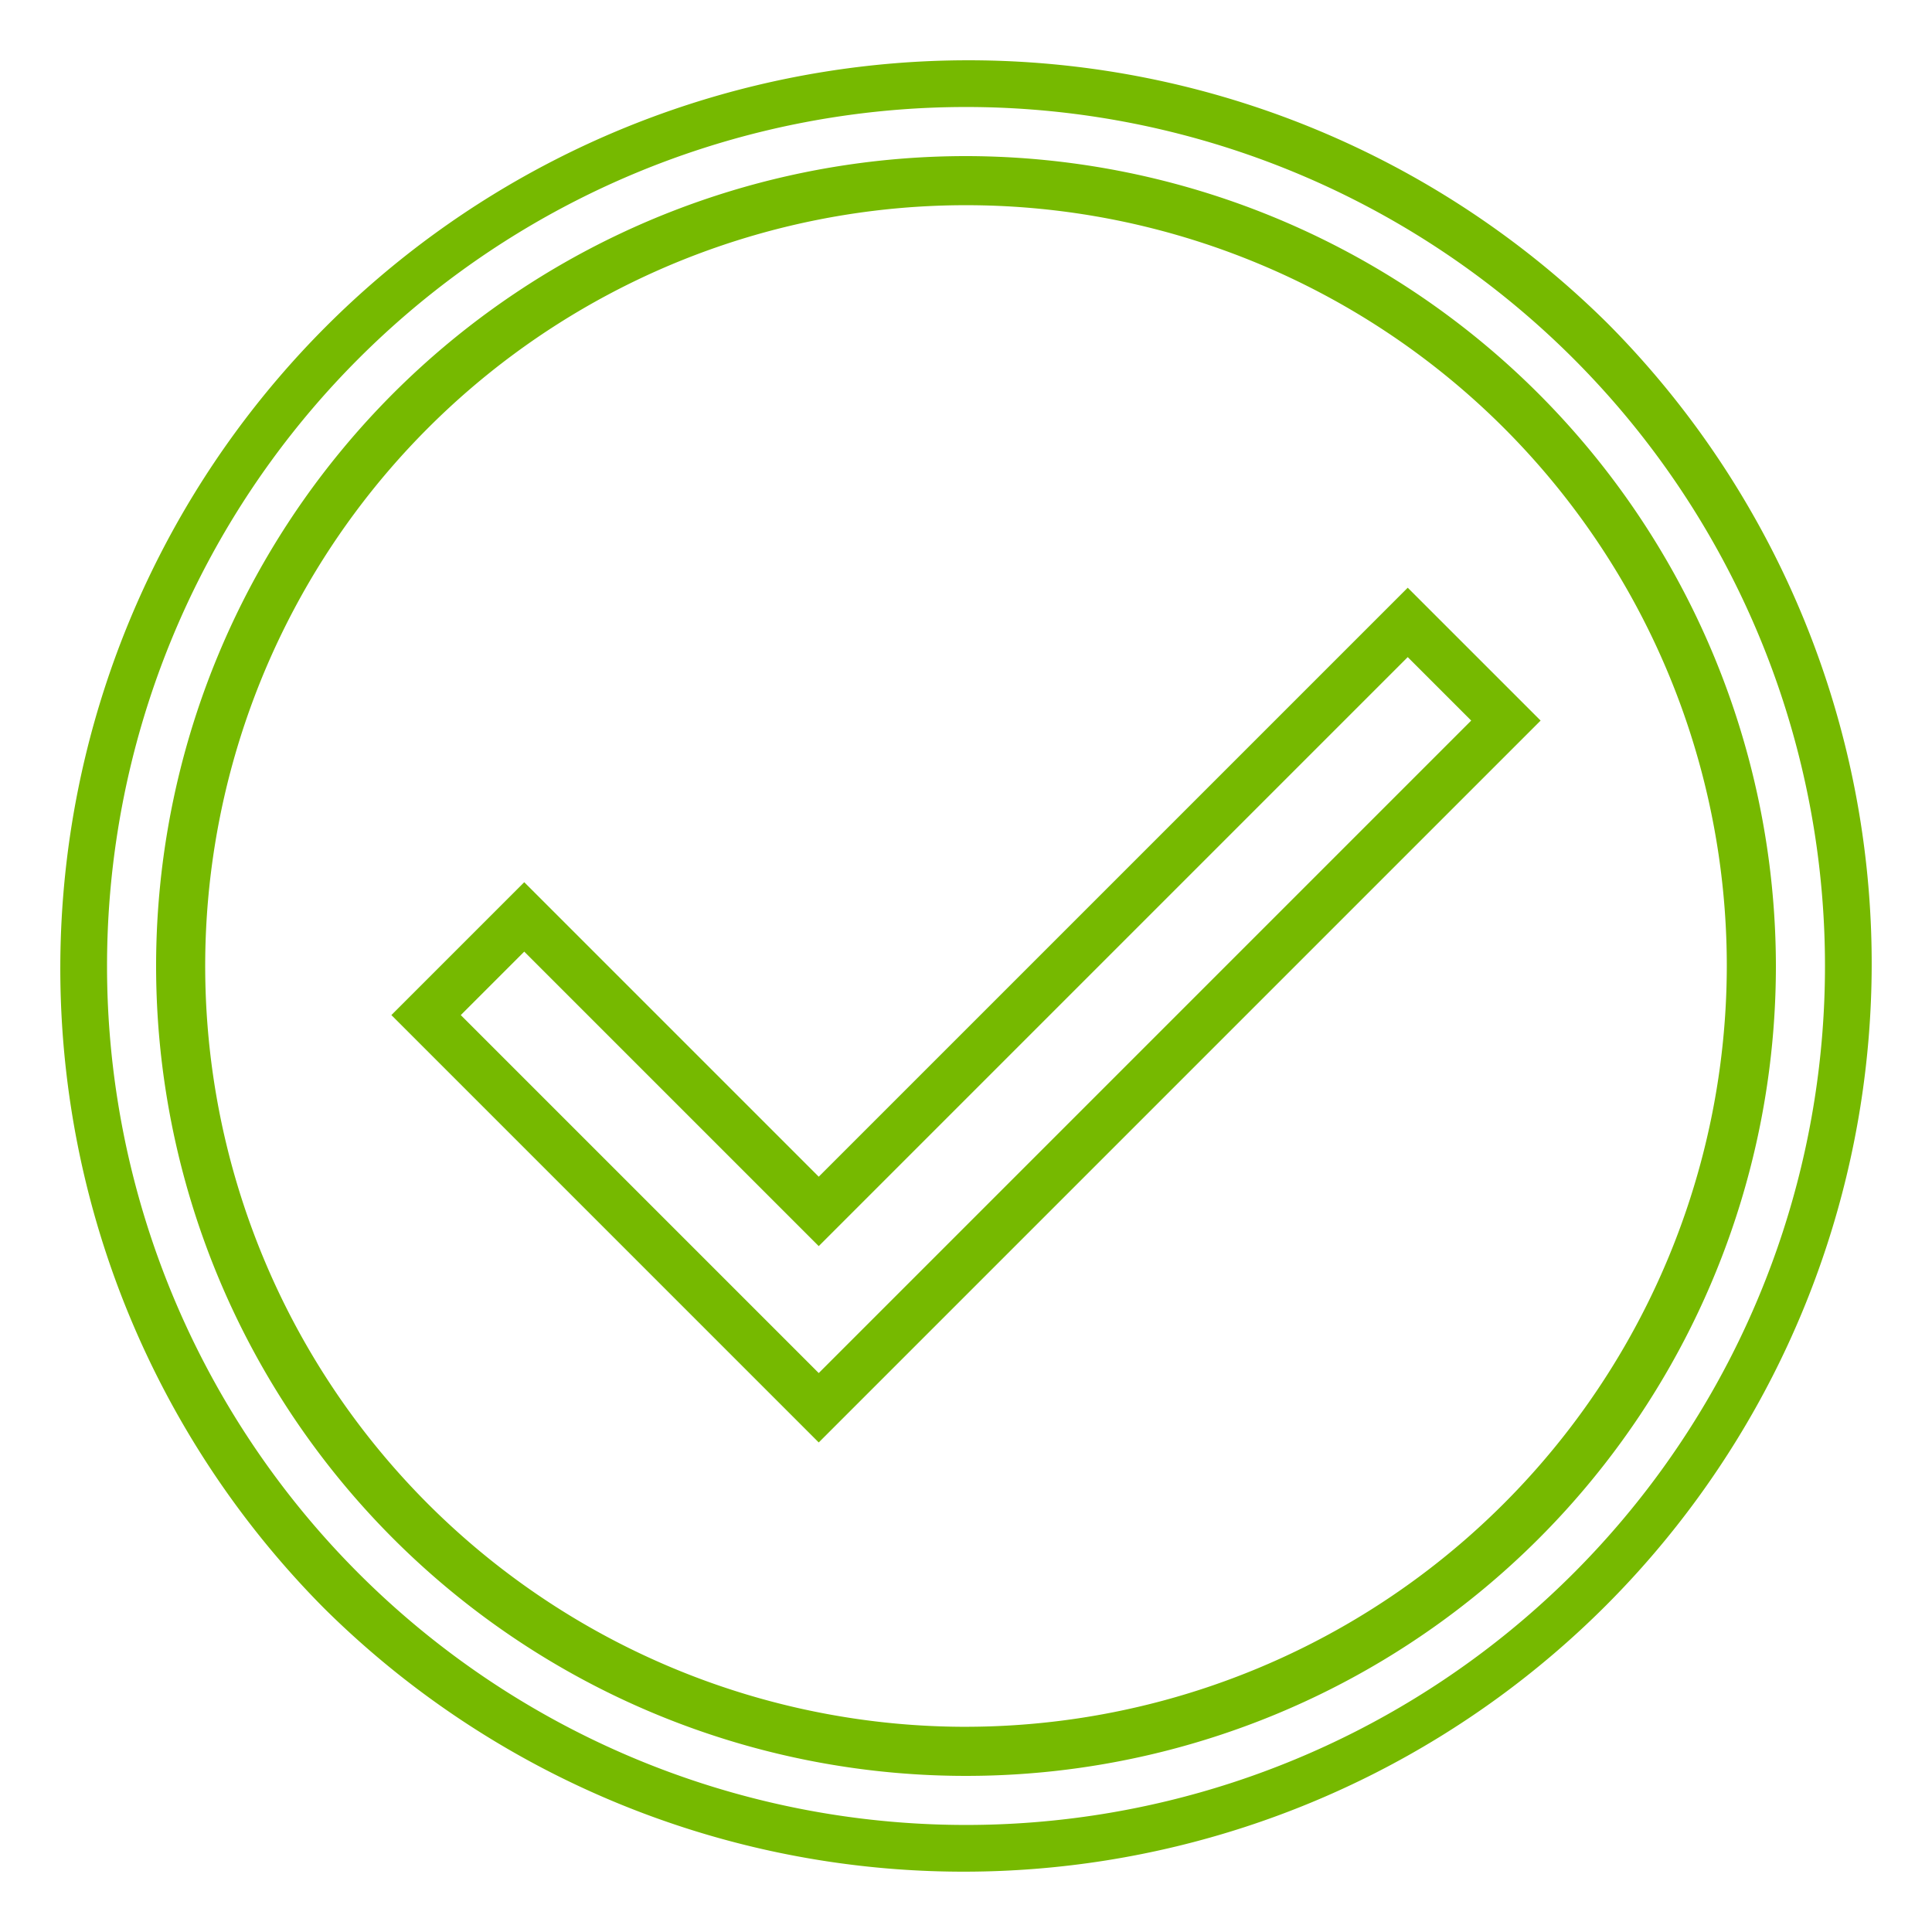 <svg id="Layer_1" data-name="Layer 1" xmlns="http://www.w3.org/2000/svg" viewBox="0 0 100 100"><defs><style>.cls-1{fill:#76b900;}</style></defs><path class="cls-1" d="M49.999,8.08A41.92,41.92,0,1,0,91.92,50,41.967,41.967,0,0,0,49.999,8.08Zm0,81.299A39.379,39.379,0,1,1,89.379,50,39.423,39.423,0,0,1,49.999,89.378ZM83.235,16.765A47.001,47.001,0,0,0,16.765,83.233,47.001,47.001,0,0,0,83.235,16.765ZM81.439,81.437a44.46,44.46,0,0,1-62.877-62.876,44.46,44.46,0,0,1,62.877,62.876ZM72.864,30.42,42.378,60.906,27.135,45.663l-6.877,6.877L42.378,74.661,79.742,37.297ZM23.85,52.541l3.285-3.285L42.378,64.499,72.864,34.012l3.285,3.285L42.378,71.069Z"/></svg>